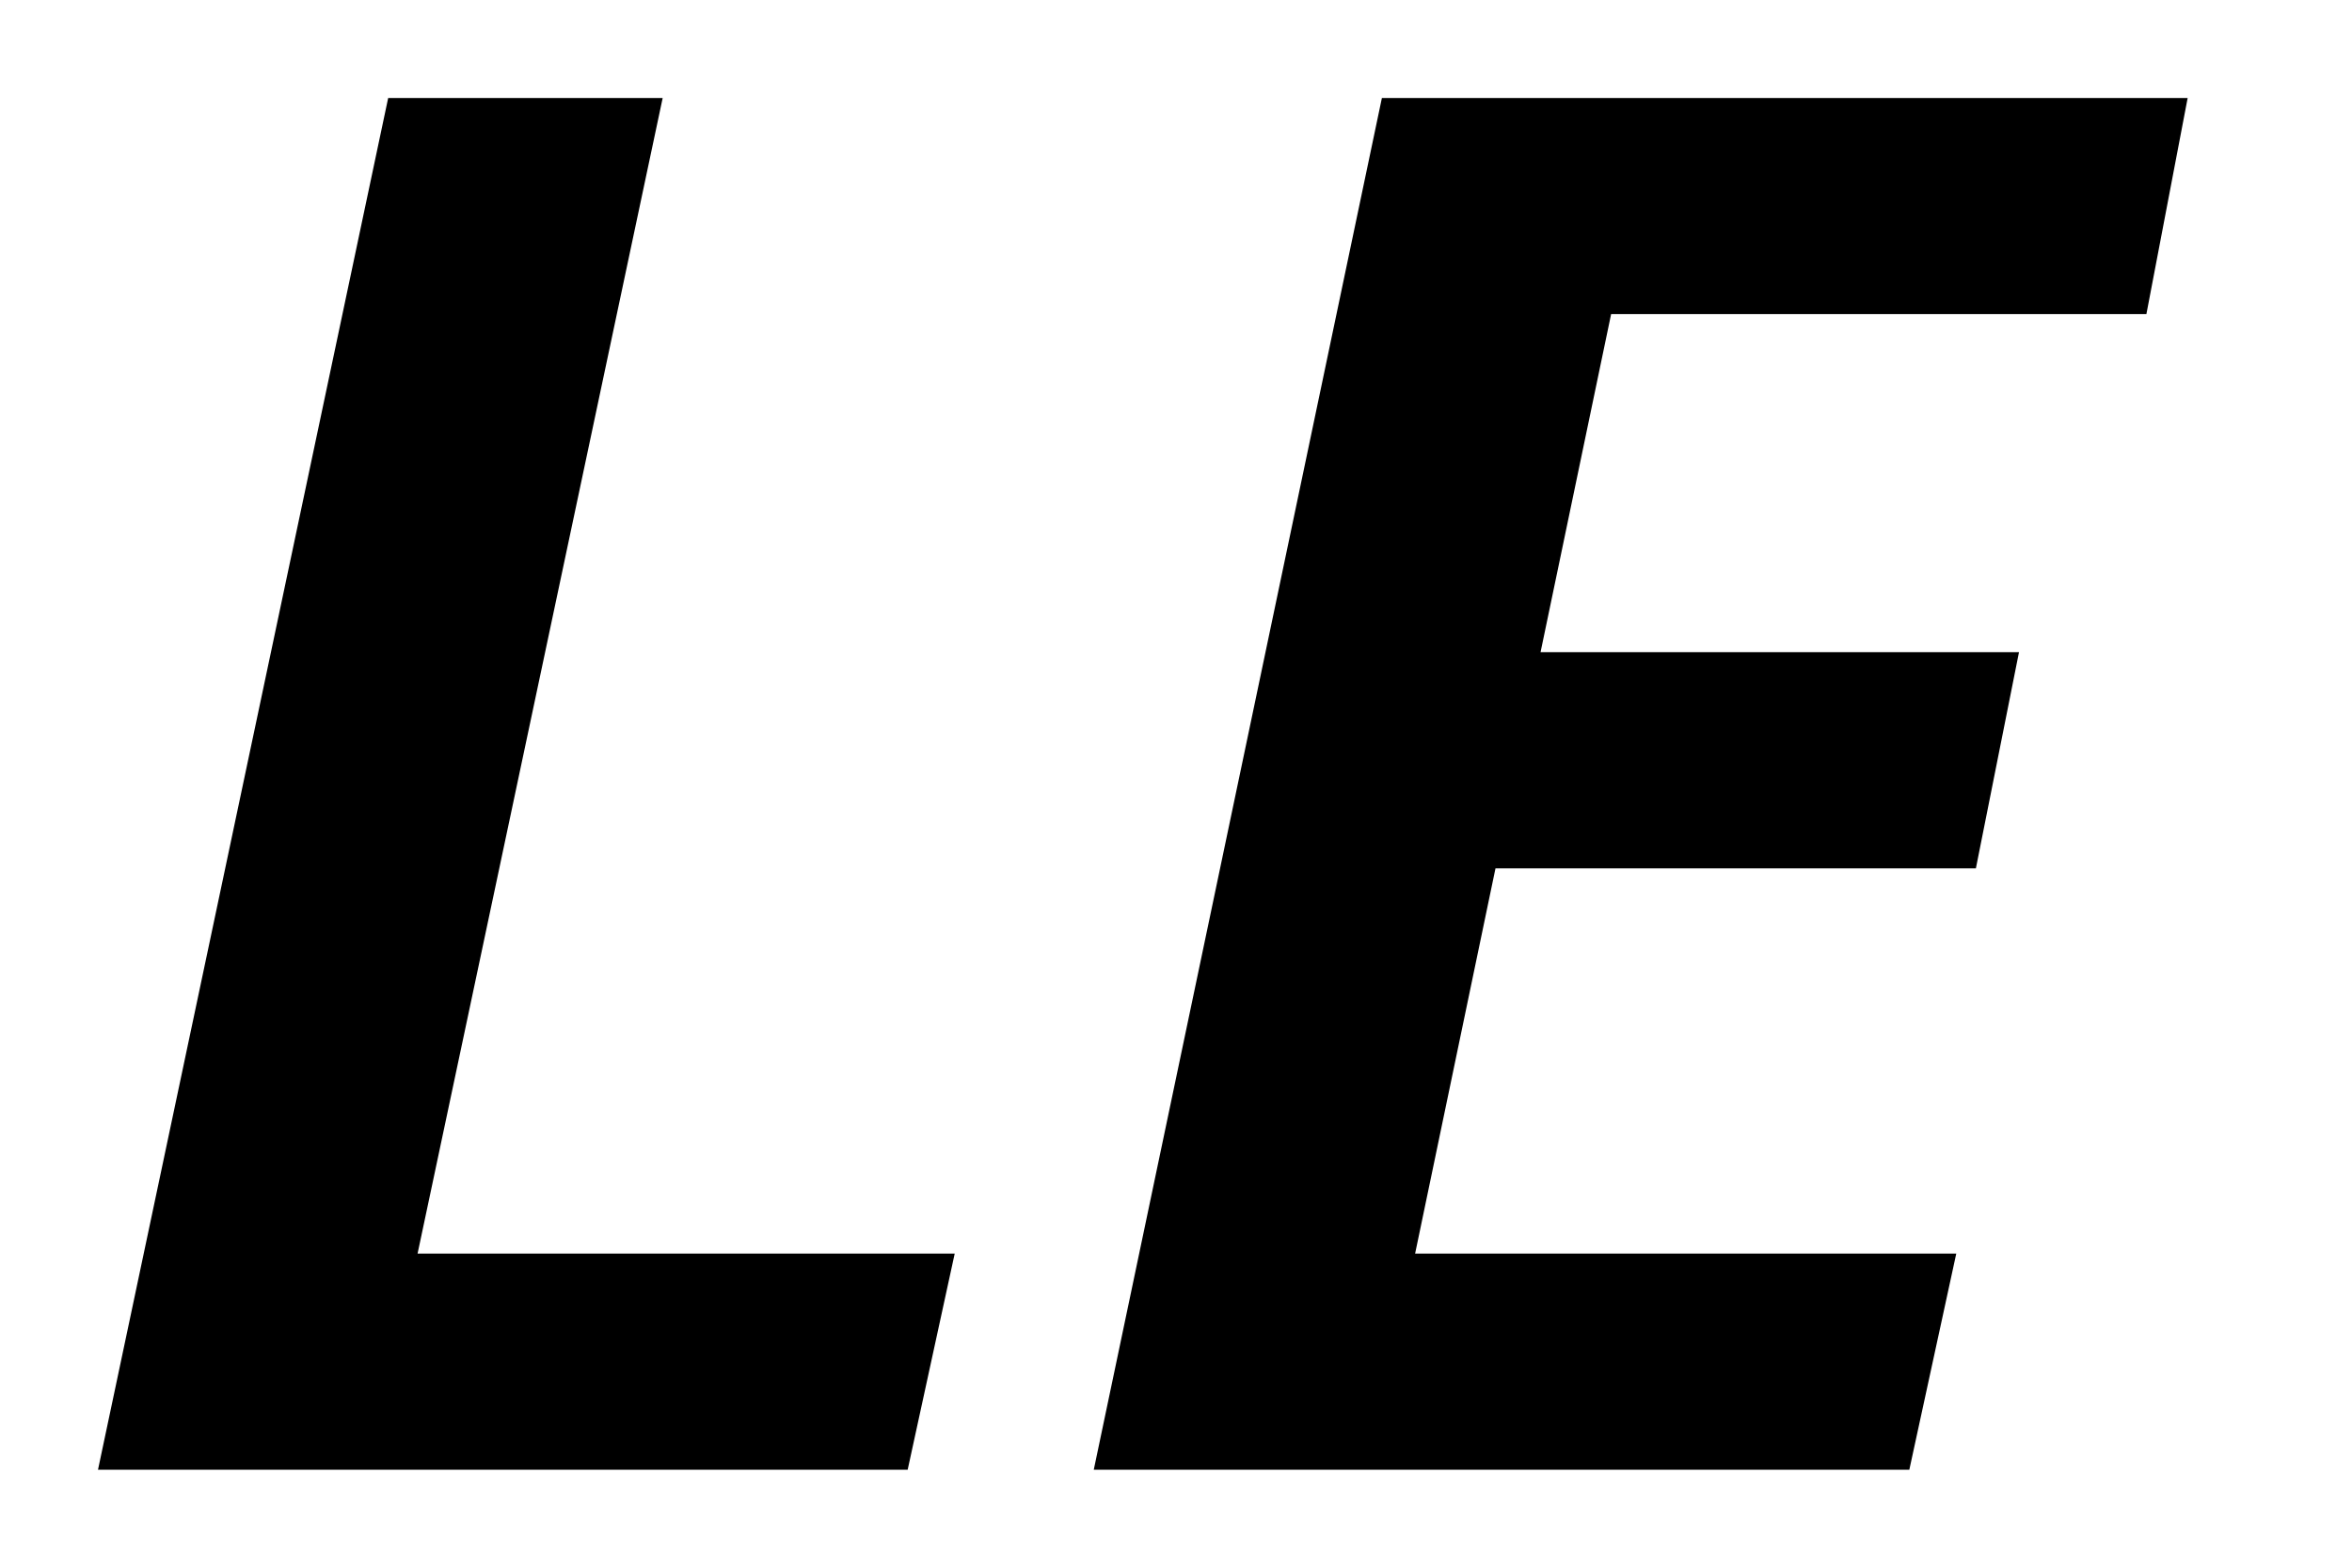 <svg width="24" height="16" viewBox="0 0 24 16" fill="none" xmlns="http://www.w3.org/2000/svg"><path fill-rule="evenodd" clip-rule="evenodd" d="M6.762 1H3.961L1 15h8.262l.48-2.206H4.261L6.762 1Zm15.56 0h-8.221l-2.94 14h8.322l.479-2.206H14.44l.82-3.931h4.902l.44-2.207H15.72l.72-3.45h5.462L22.323 1Z" fill="#000"/></svg>